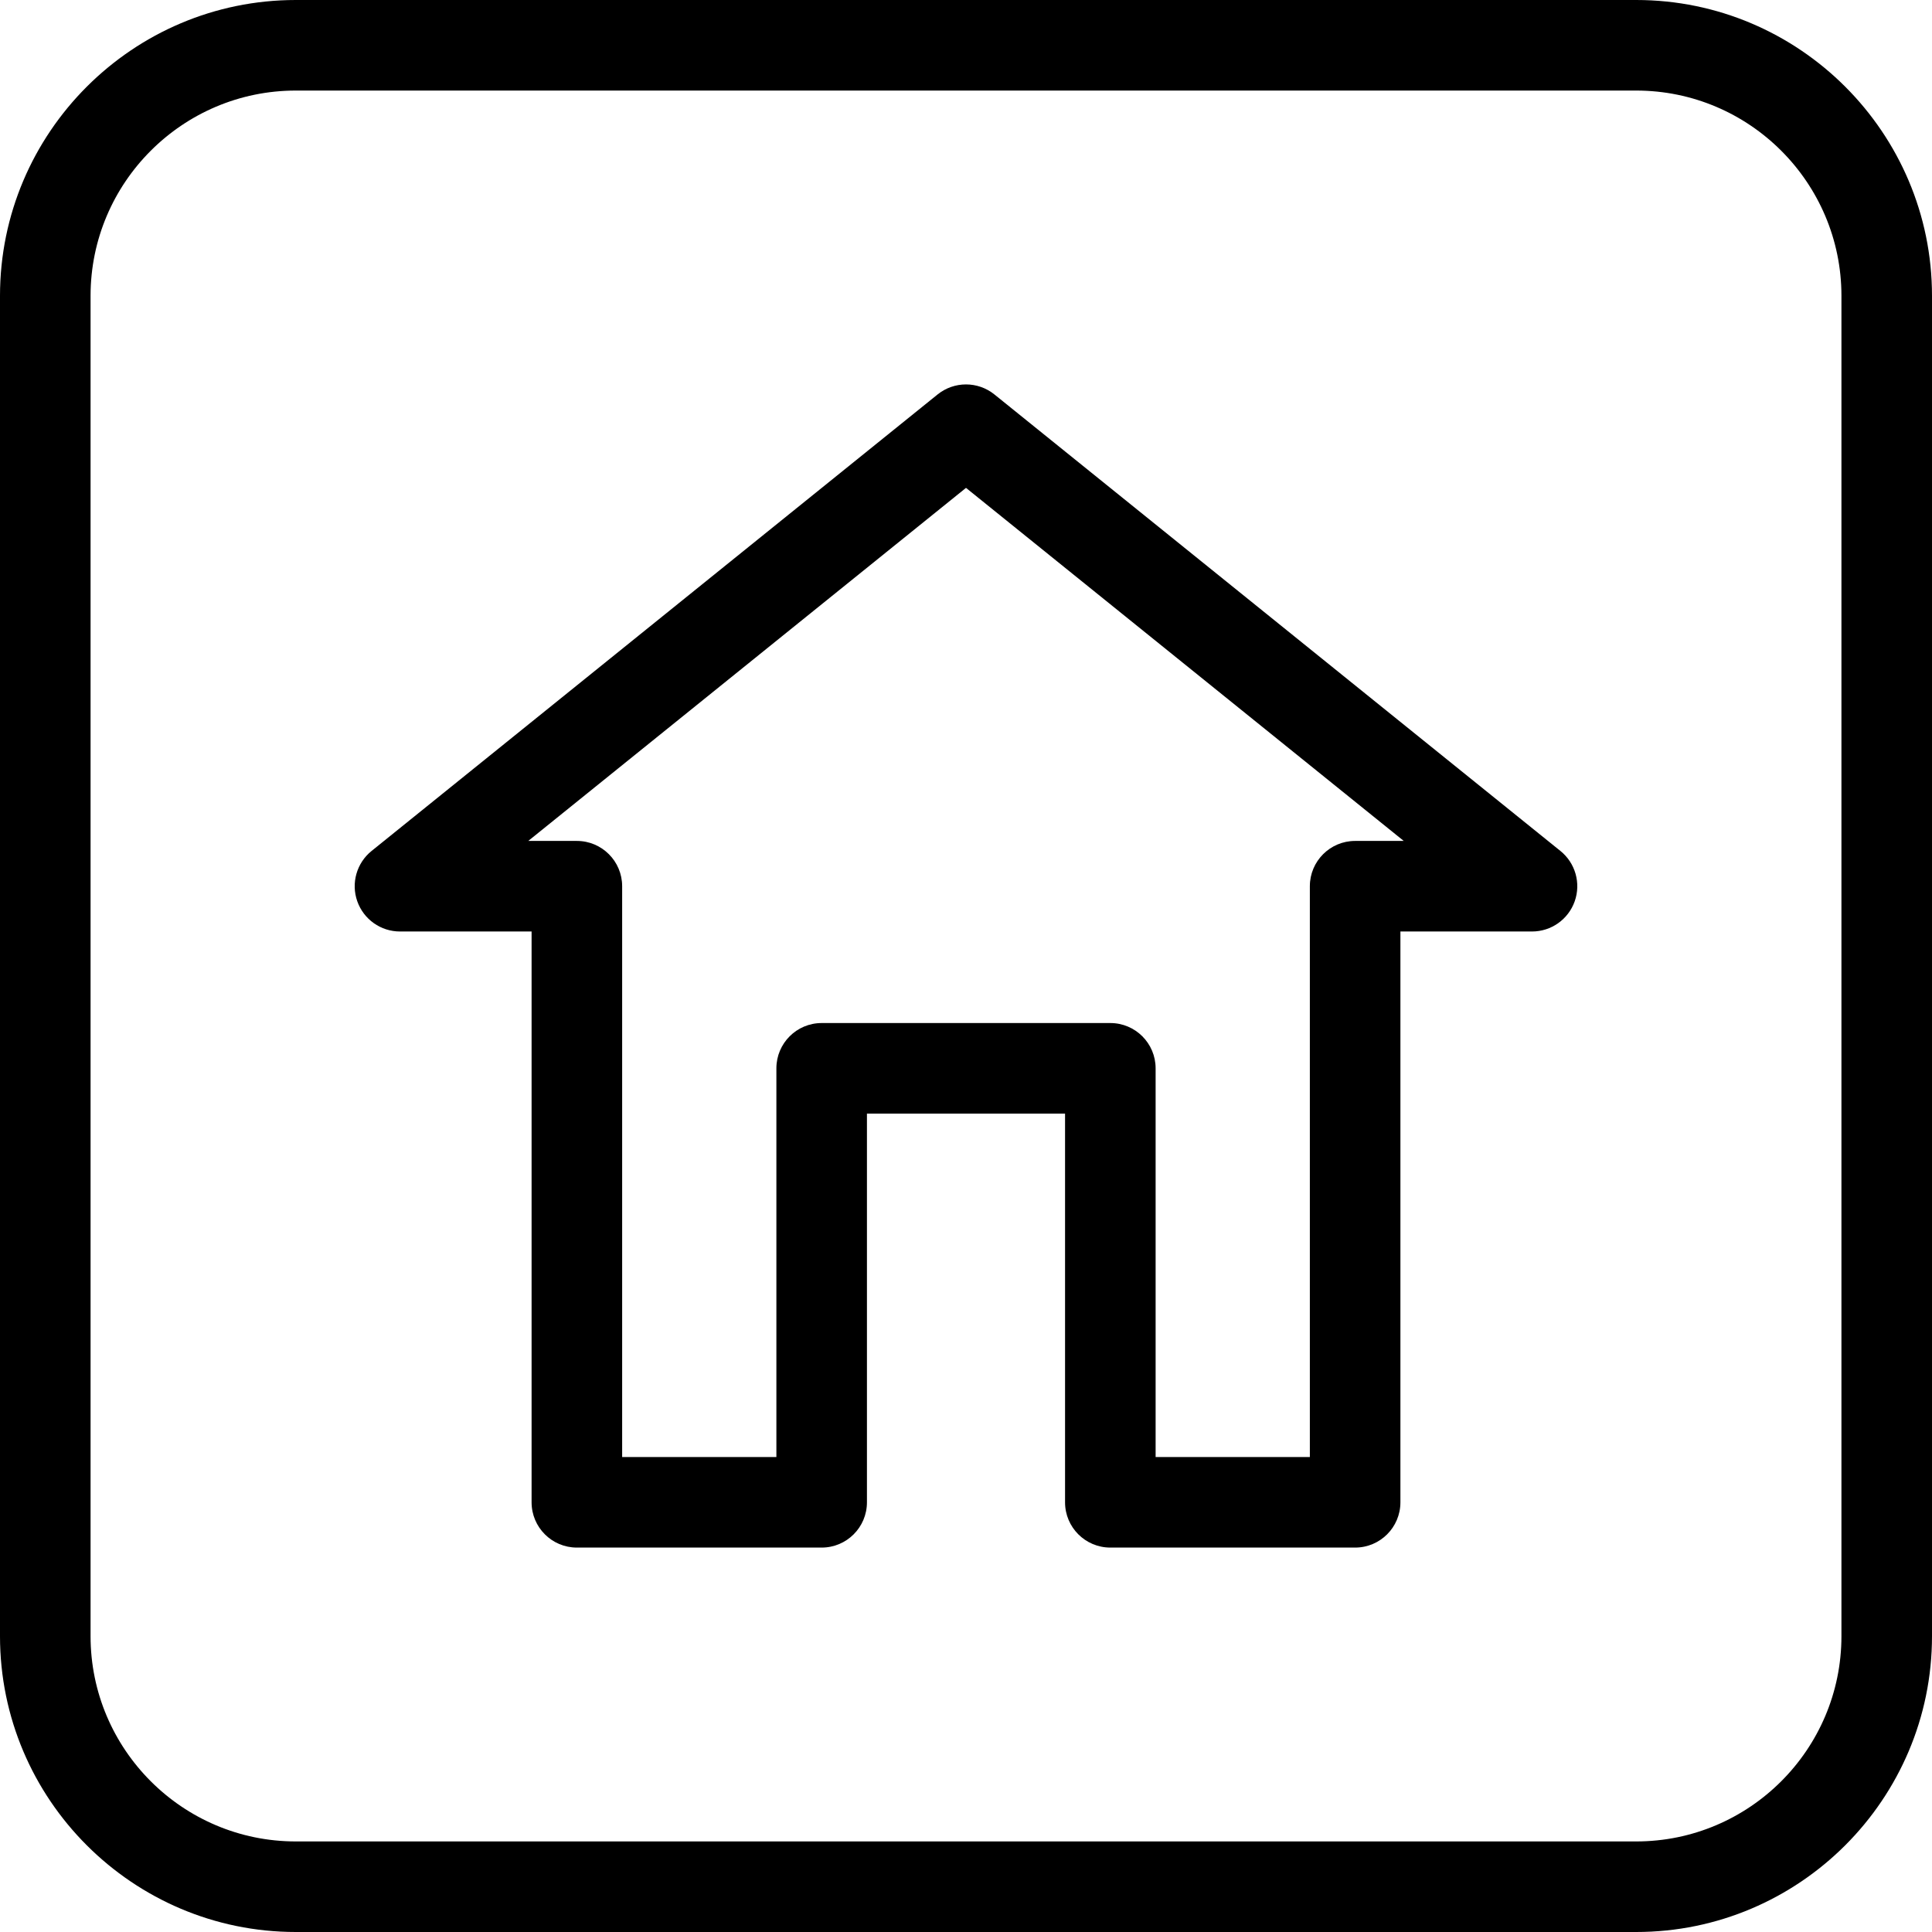 <svg id="Layer_1" enable-background="new 0 0 512 512" height="512" viewBox="0 0 512 512" width="512" xmlns="http://www.w3.org/2000/svg"><path d="m413.533 225.516-150-120.981c-4.396-3.546-10.67-3.546-15.066 0l-150 120.981c-3.96 3.194-5.476 8.538-3.782 13.335s6.228 8.005 11.315 8.005h34.876v151.269c0 6.627 5.373 12 12 12h64.874c6.628 0 12-5.373 12-12v-103.008h52.5v103.008c0 6.627 5.372 12 12 12h64.874c6.627 0 12-5.373 12-12v-151.269h34.876c5.088 0 9.622-3.208 11.315-8.005s.178-10.141-3.782-13.335zm-54.409-2.66c-6.627 0-12 5.373-12 12v151.269h-40.874v-103.008c0-6.627-5.372-12-12-12h-76.5c-6.628 0-12 5.373-12 12v103.008h-40.874v-151.269c0-6.627-5.373-12-12-12h-12.883l116.007-93.564 116.007 93.564zm74.483-222.856h-355.214c-43.226 0-78.393 35.167-78.393 78.393v355.215c0 43.225 35.167 78.392 78.393 78.392h355.215c43.225 0 78.392-35.167 78.392-78.393v-355.214c0-43.226-35.167-78.393-78.393-78.393zm54.393 433.607c0 29.992-24.4 54.393-54.393 54.393h-355.214c-29.993 0-54.393-24.401-54.393-54.393v-355.214c0-29.992 24.4-54.393 54.393-54.393h355.215c29.992 0 54.392 24.401 54.392 54.393z"/></svg>
